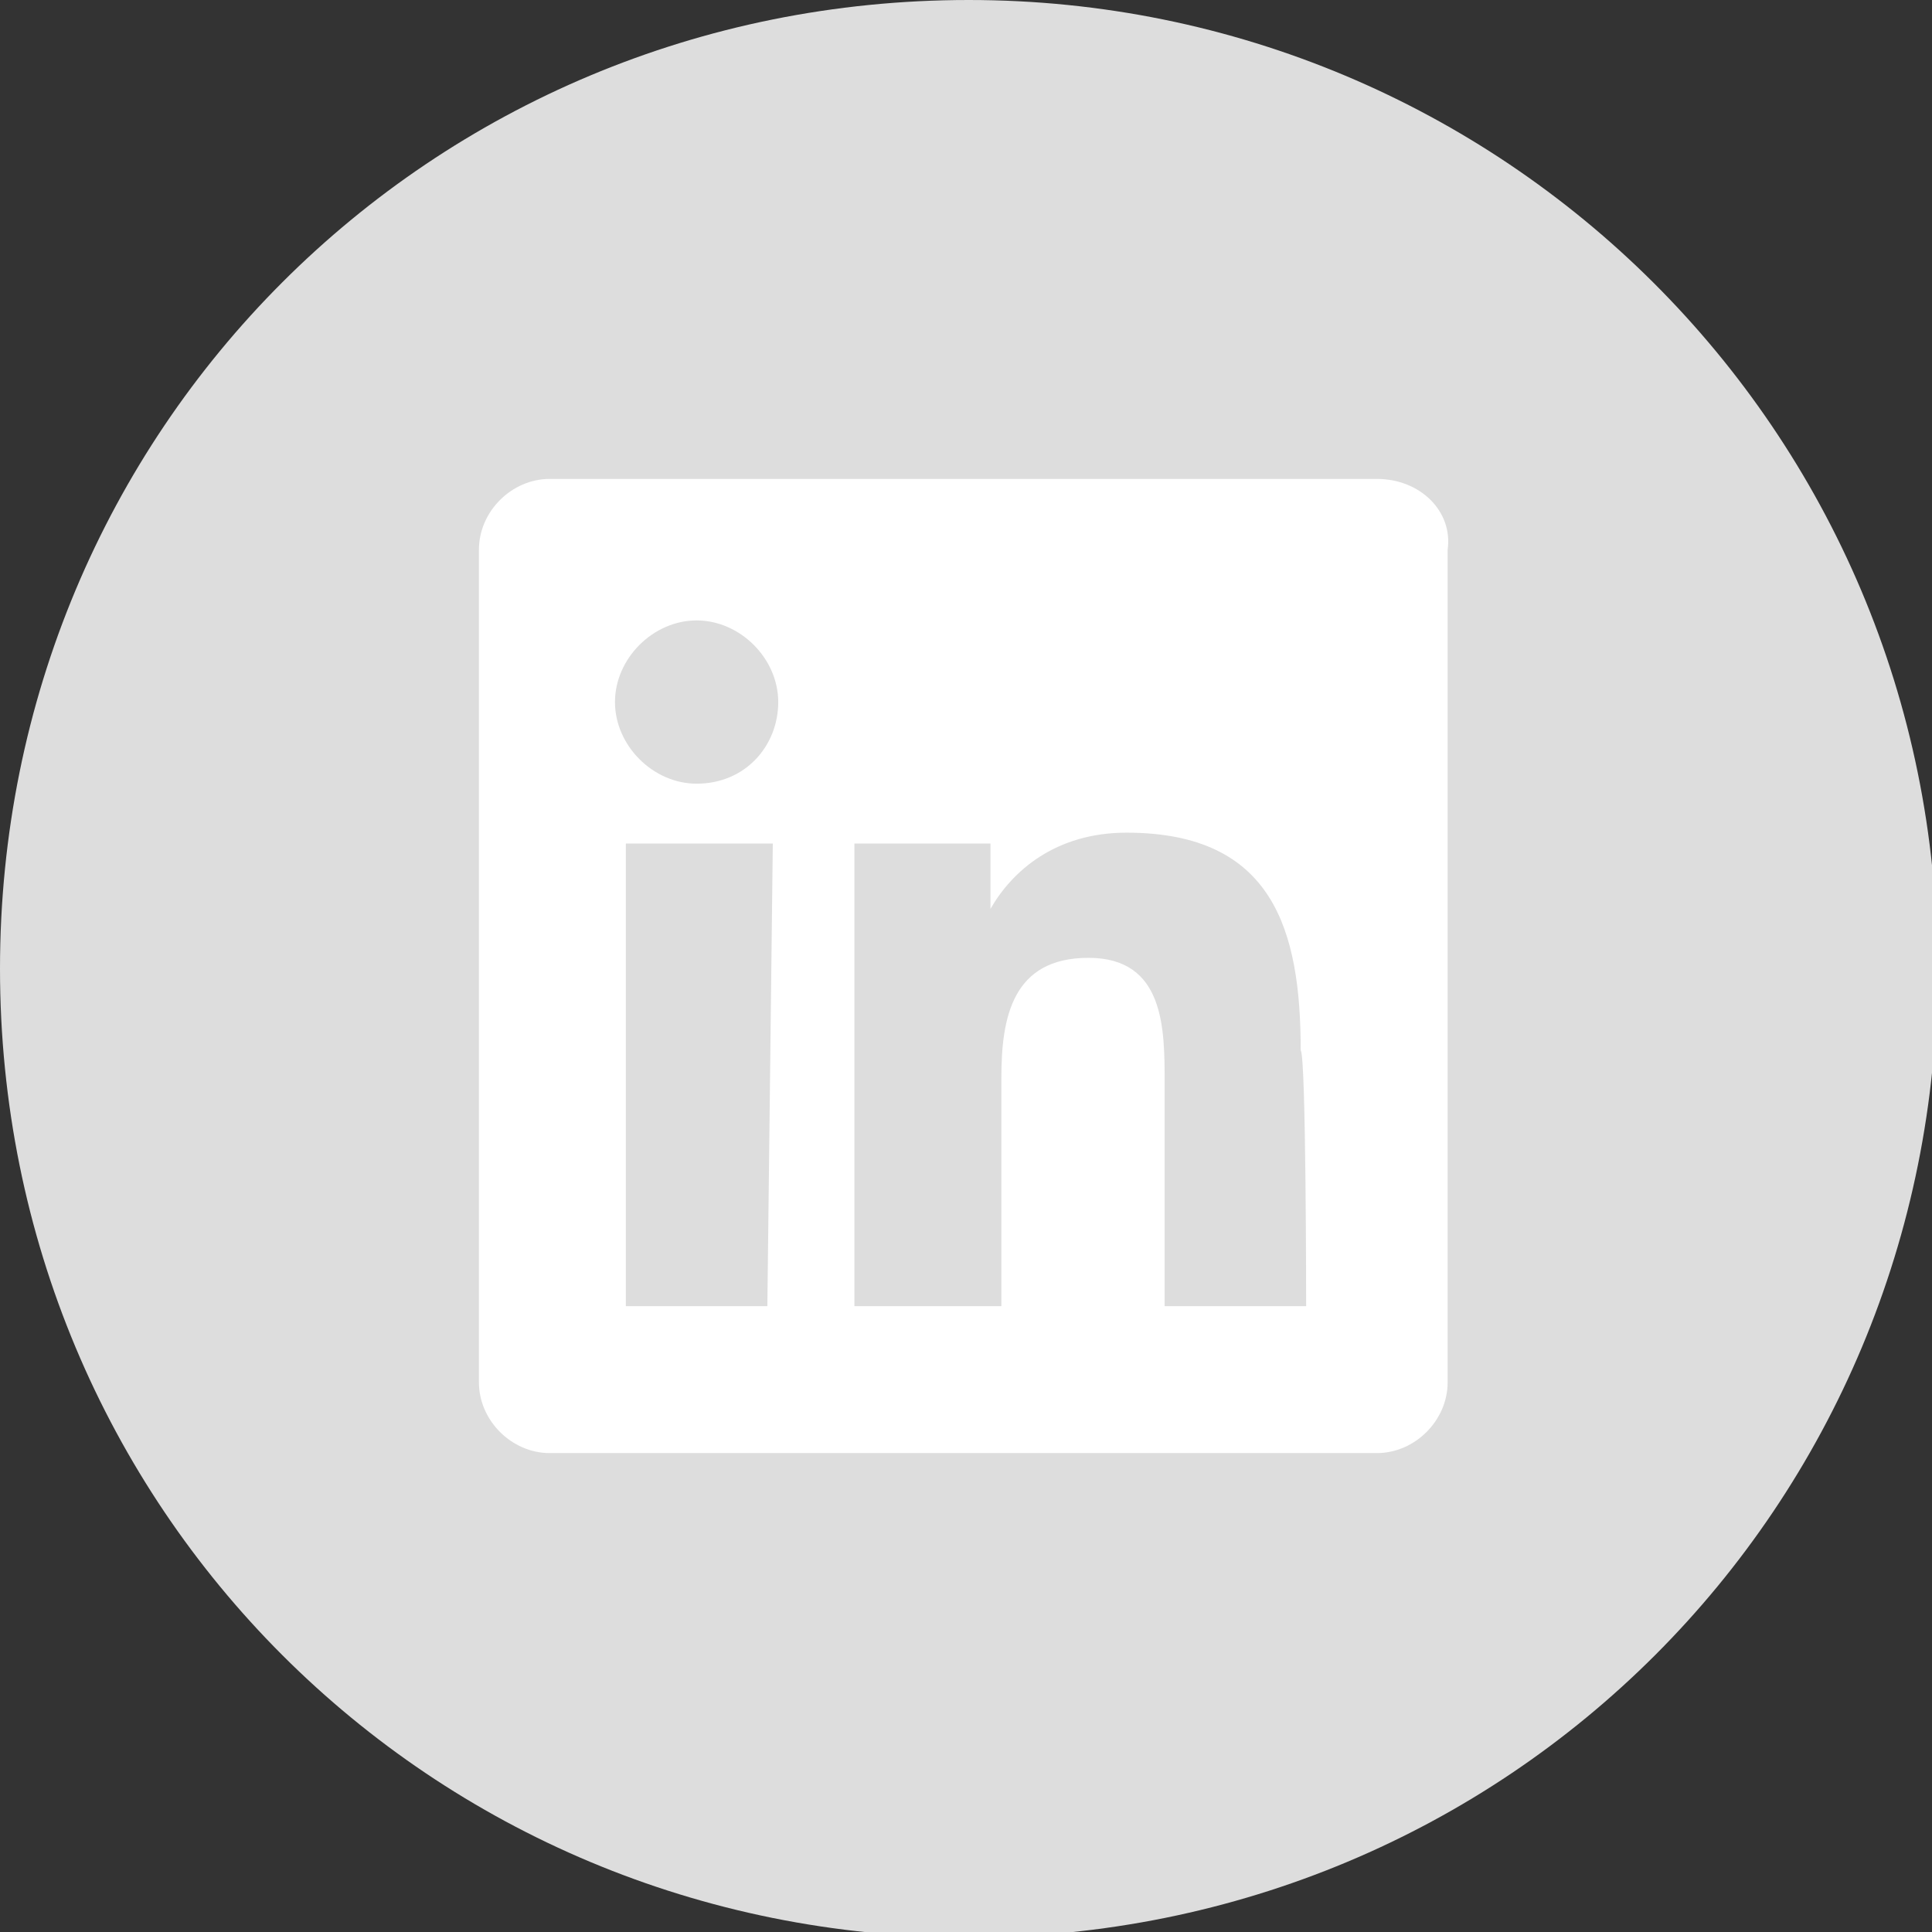 <?xml version="1.0" encoding="utf-8"?>
<!-- Generator: Adobe Illustrator 22.0.1, SVG Export Plug-In . SVG Version: 6.00 Build 0)  -->
<svg version="1.1" id="Layer_1" xmlns="http://www.w3.org/2000/svg" xmlns:xlink="http://www.w3.org/1999/xlink" x="0px" y="0px"
	 viewBox="0 0 35.5 35.5" style="enable-background:new 0 0 35.5 35.5;" xml:space="preserve">
<rect x="0" y="0" width="35.5" height="35.5" fill="#333333" stroke="none"/>
<style type="text/css">
	.st0{fill:#DDDDDD;}
	.st1{fill:#FFFFFF;}
</style>
<title>Twitter-color</title>
<desc>Created with Sketch.</desc>
<path class="st0" d="M17.8,0C7.9,0,0,7.9,0,17.8s7.9,17.8,17.8,17.8s17.8-7.9,17.8-17.8S27.6,0,17.8,0z"/>
<path class="st1" d="M25.3,8.8H10.1c-0.7,0-1.3,0.6-1.3,1.3v15.3c0,0.7,0.6,1.3,1.3,1.3h15.2c0.7,0,1.3-0.6,1.3-1.3V10.1
	C26.7,9.4,26.1,8.8,25.3,8.8z M14.1,24h-2.6v-8.5h2.7L14.1,24L14.1,24z M12.8,14.4c-0.8,0-1.5-0.7-1.5-1.5c0-0.8,0.7-1.5,1.5-1.5
	c0.8,0,1.5,0.7,1.5,1.5C14.3,13.7,13.7,14.4,12.8,14.4z M24,24h-2.6v-4.1c0-1,0-2.3-1.4-2.3c-1.4,0-1.6,1.1-1.6,2.2V24h-2.7v-8.5
	h2.5v1.2h0c0.4-0.7,1.2-1.4,2.5-1.4c2.7,0,3.2,1.8,3.2,4C24,19.4,24,24,24,24z"/>
</svg>
